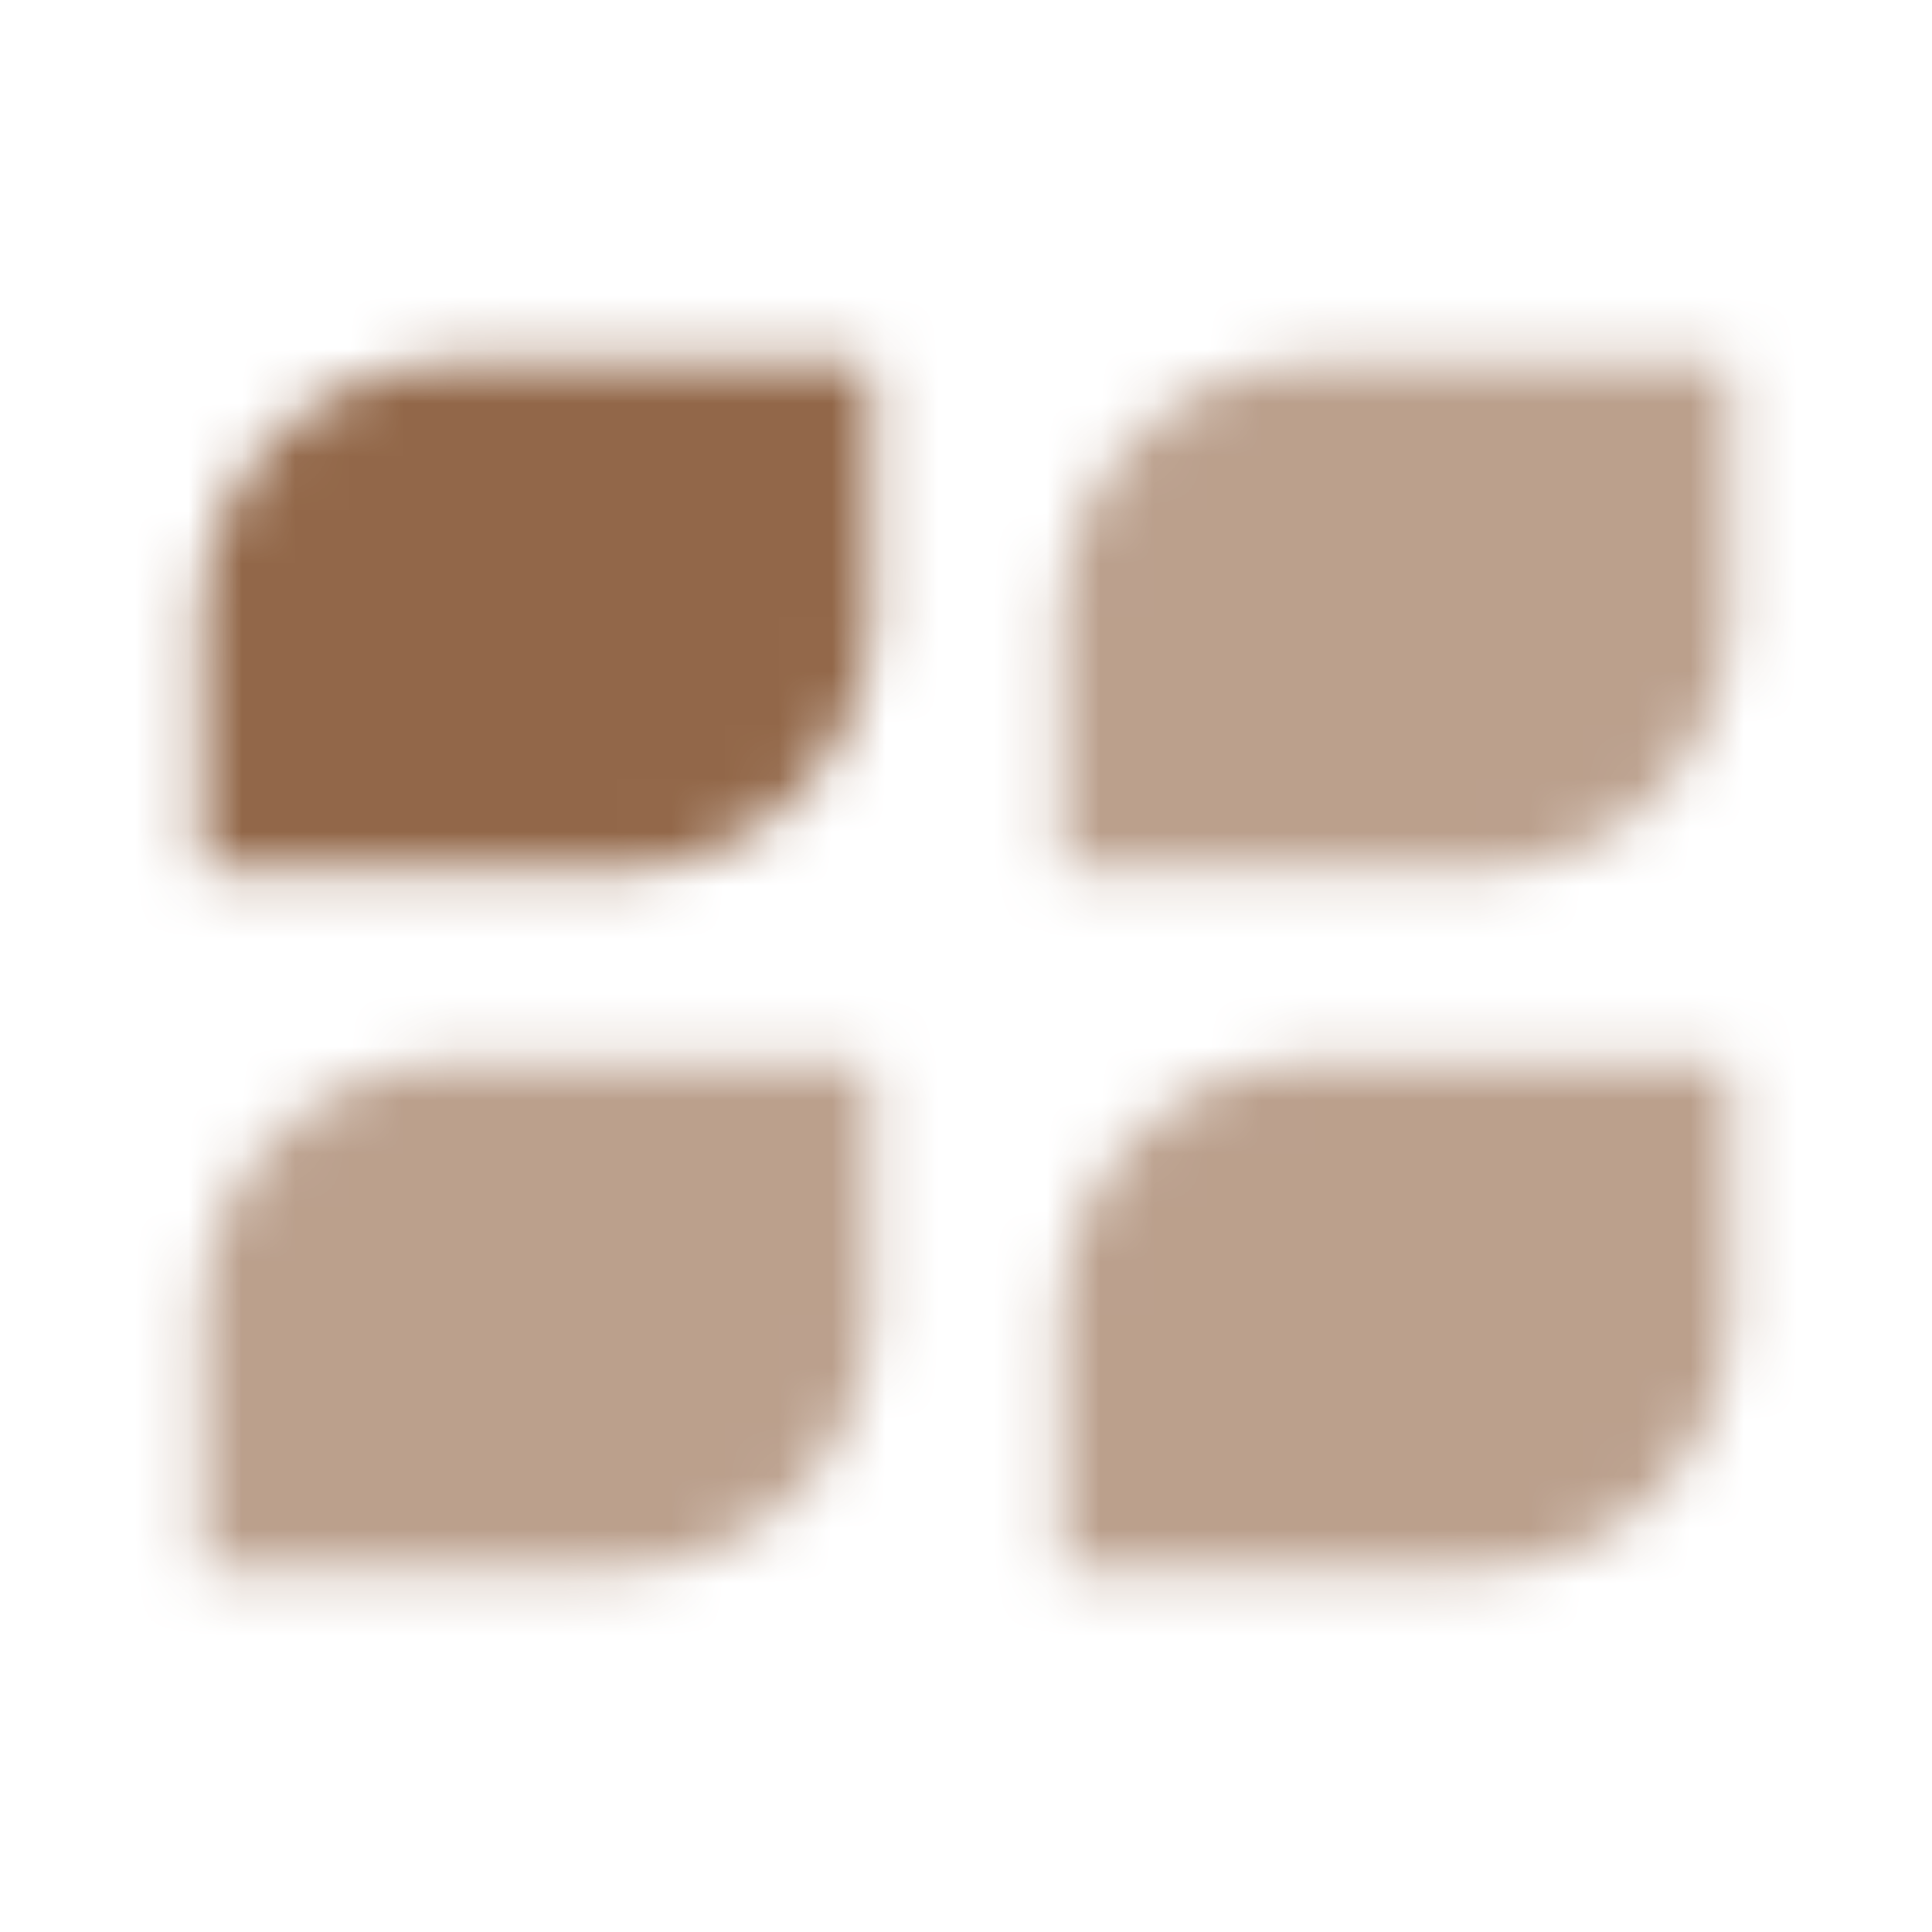 <svg width="36" height="36" viewBox="0 0 36 36" fill="none" xmlns="http://www.w3.org/2000/svg">
<mask id="mask0_10008_163" style="mask-type:alpha" maskUnits="userSpaceOnUse" x="0" y="0" width="36" height="36">
<path opacity="0.95" d="M3.75 11.487C3.75 8.871 5.877 6.75 8.5 6.75H16.219V11.487C16.219 14.103 14.092 16.224 11.469 16.224H3.75V11.487Z" fill="black"/>
<path opacity="0.6" d="M3.75 24.513C3.75 21.897 5.877 19.776 8.5 19.776H16.219V24.513C16.219 27.129 14.092 29.25 11.469 29.25H3.75V24.513Z" fill="black"/>
<path opacity="0.6" d="M19.781 11.487C19.781 8.871 21.908 6.75 24.531 6.75H32.25V11.487C32.25 14.103 30.123 16.224 27.5 16.224H19.781V11.487Z" fill="black"/>
<path opacity="0.6" d="M19.781 24.513C19.781 21.897 21.908 19.776 24.531 19.776H32.25V24.513C32.25 27.129 30.123 29.25 27.5 29.25H19.781V24.513Z" fill="black"/>
</mask>
<g mask="url(#mask0_10008_163)">
<rect width="36" height="36" fill="#8D6040"/>
</g>
</svg>
